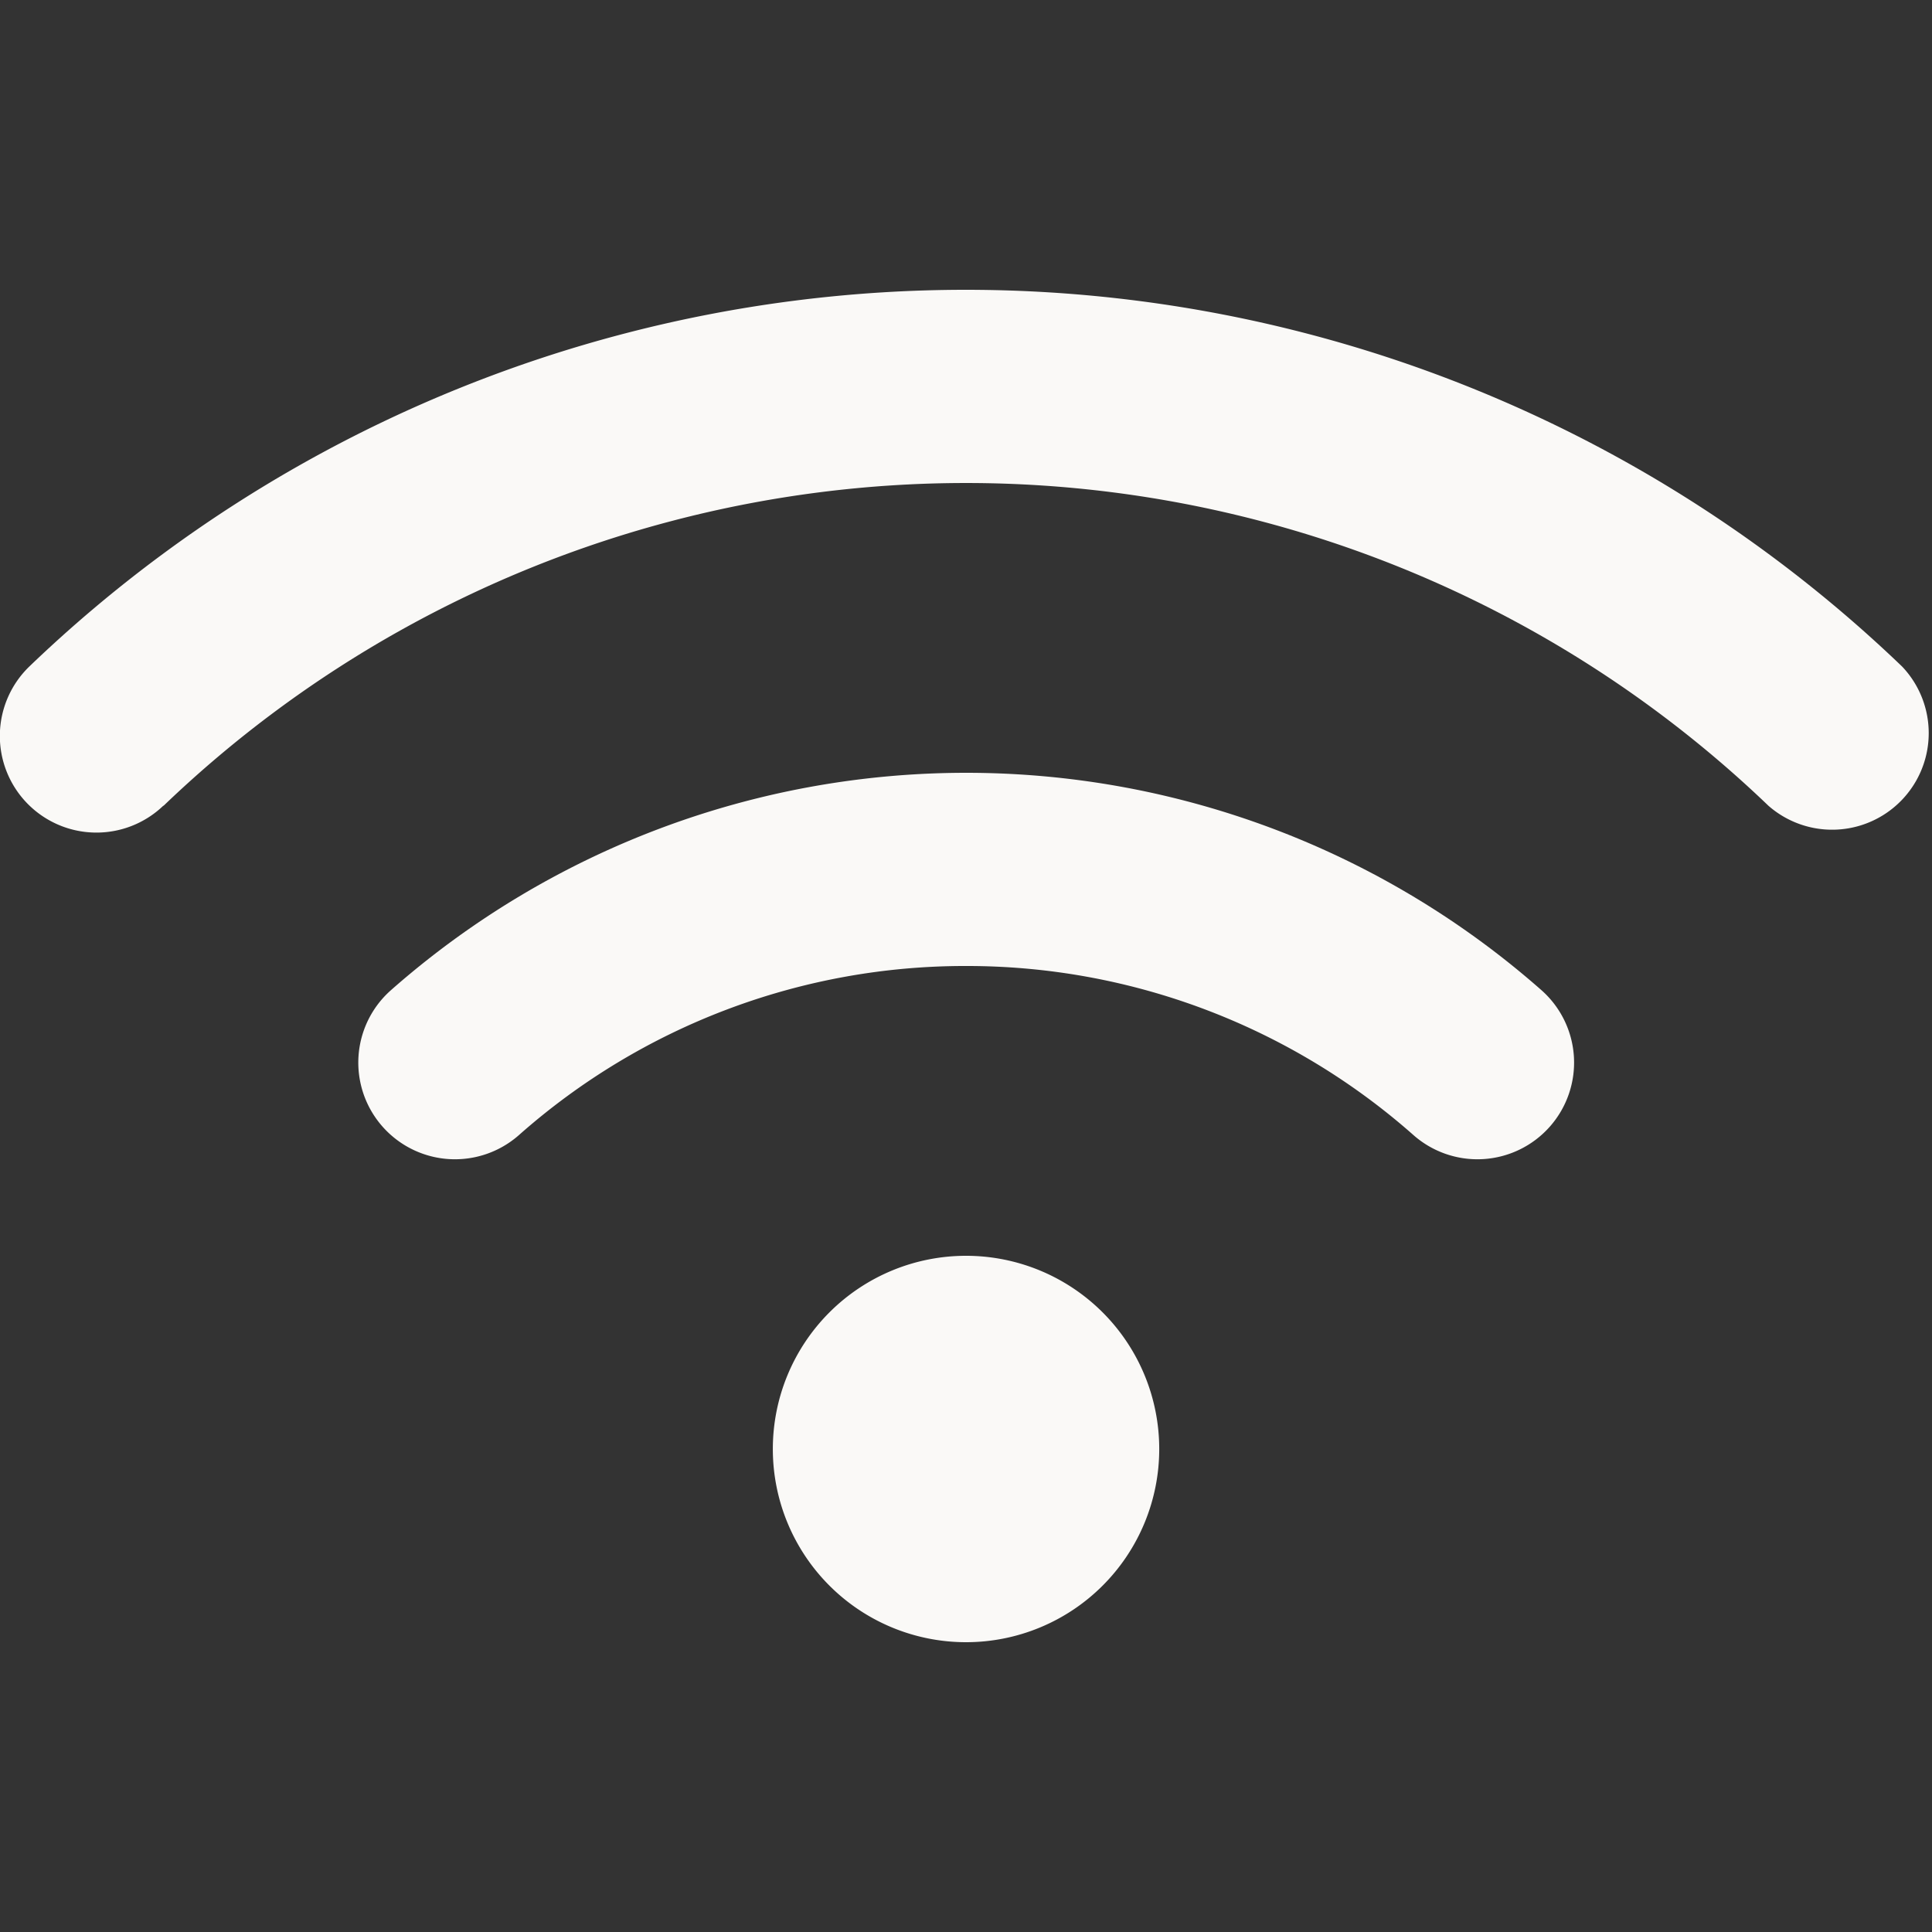 <svg xmlns="http://www.w3.org/2000/svg" id="Wifi_Icon" data-name="Wifi Icon" width="60" height="60" viewBox="0 0 60 60"><rect x="0" y="0" width="60" height="60" fill="#333333" stroke="none"/><g id="Icon"><rect id="Container" width="60" height="60" fill="none"></rect><path id="wifi-solid" d="M5.087,48.022a35.99,35.99,0,0,1,49.837,0A3,3,0,0,0,59.077,43.7,41.992,41.992,0,0,0,.924,43.691a3,3,0,0,0,4.153,4.331ZM30.006,53A20.928,20.928,0,0,1,43.9,58.25a3,3,0,1,0,3.975-4.5,27.014,27.014,0,0,0-35.728,0,3,3,0,1,0,3.975,4.5A20.892,20.892,0,0,1,30.015,53Zm6,15a6,6,0,1,0-6,6A6,6,0,0,0,36.006,68Z" transform="translate(-0.005 -23)" fill="#faf9f7"></path></g></svg>